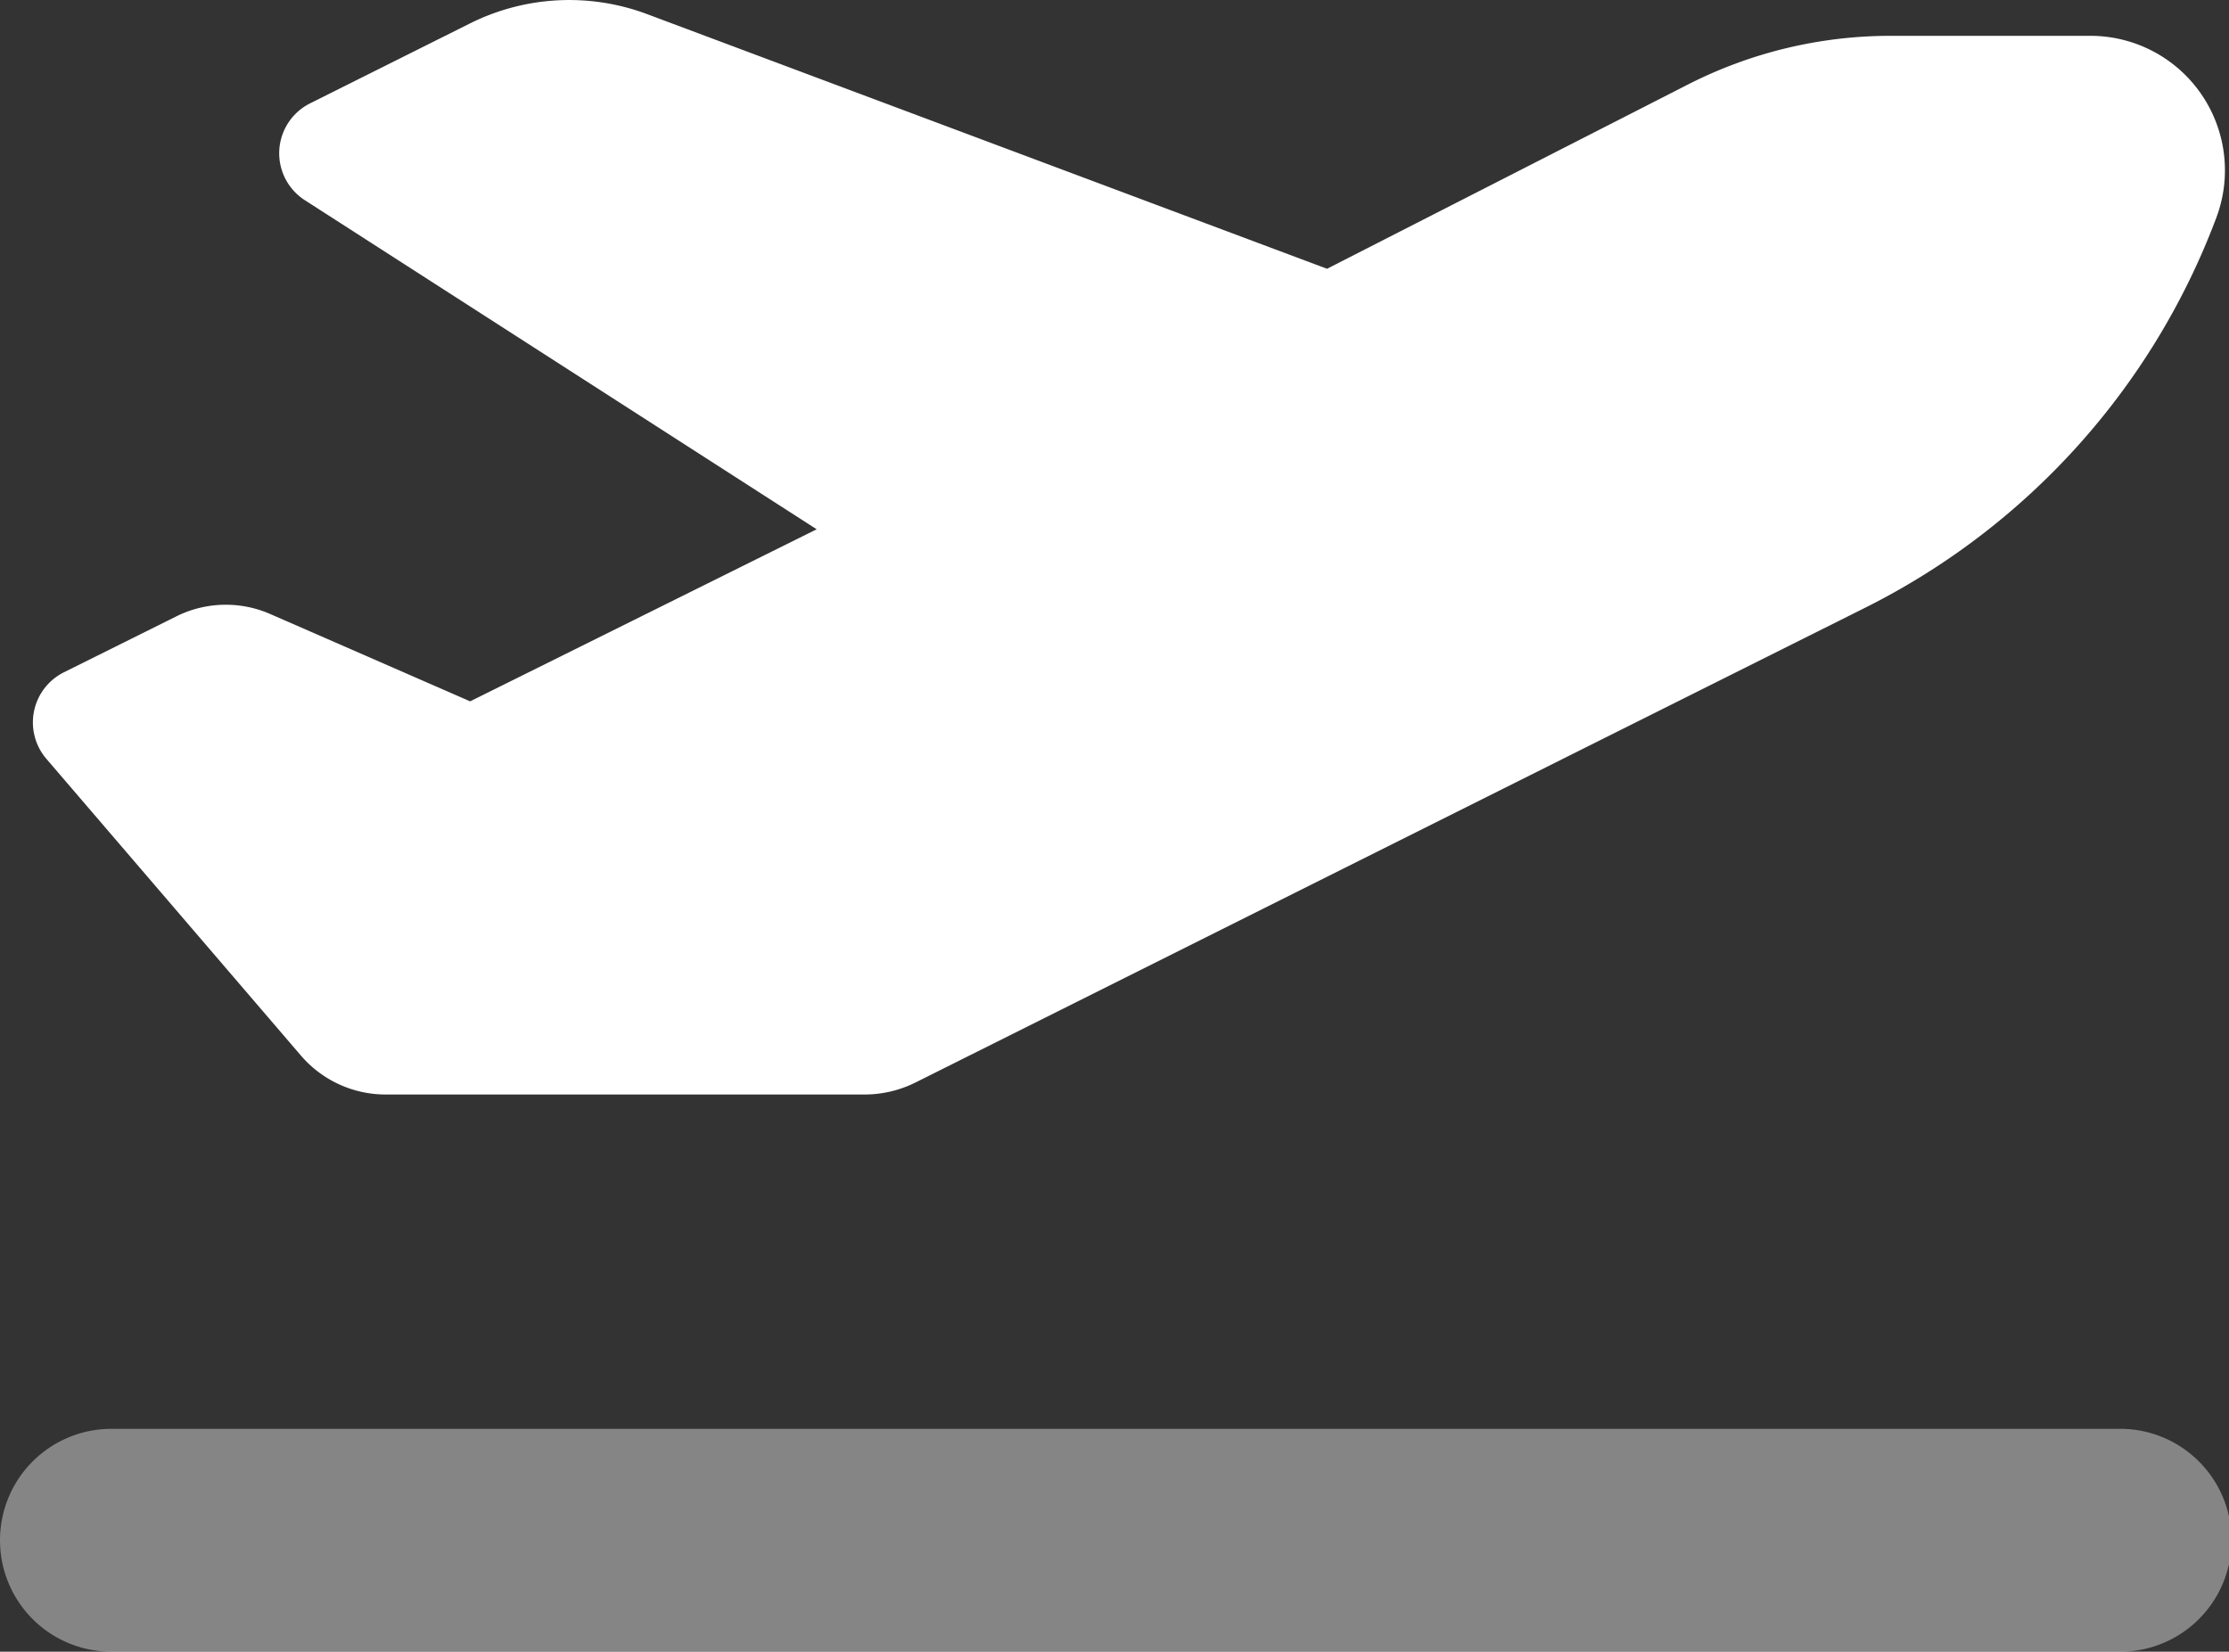 <svg xmlns="http://www.w3.org/2000/svg" width="39.133" height="29" viewBox="0 0 39.133 29">
  <rect x="0" y="0" width="39.133" height="29" fill="#333333" stroke="none"/>
  <g id="plane-departure-duotone" transform="translate(0 -37.723)">
    <path id="Tracciato_78" data-name="Tracciato 78" d="M38.534,39.208a7.829,7.829,0,0,1,3.559-.856H45.6a2.362,2.362,0,0,1,2.213,3.192,12.605,12.605,0,0,1-6.163,6.848l-16.681,8.34a2,2,0,0,1-.88.208h-8.42a1.959,1.959,0,0,1-1.485-.685l-4.469-5.21a.983.983,0,0,1,.305-1.516l1.966-.978a1.949,1.949,0,0,1,1.67-.043l3.5,1.529,6.084-3.021-8.986-5.778a.979.979,0,0,1,.092-1.7l2.8-1.4a3.9,3.9,0,0,1,3.125-.164L32.2,42.442Z" transform="translate(-8.902)" fill="#fff"/>
    <path id="Tracciato_79" data-name="Tracciato 79" d="M0,449.957A1.956,1.956,0,0,1,1.957,448h35.22a1.957,1.957,0,1,1,0,3.913H1.957A1.956,1.956,0,0,1,0,449.957Z" transform="translate(0 -385.19)" fill="#fff" opacity="0.4"/>
  </g>
</svg>
